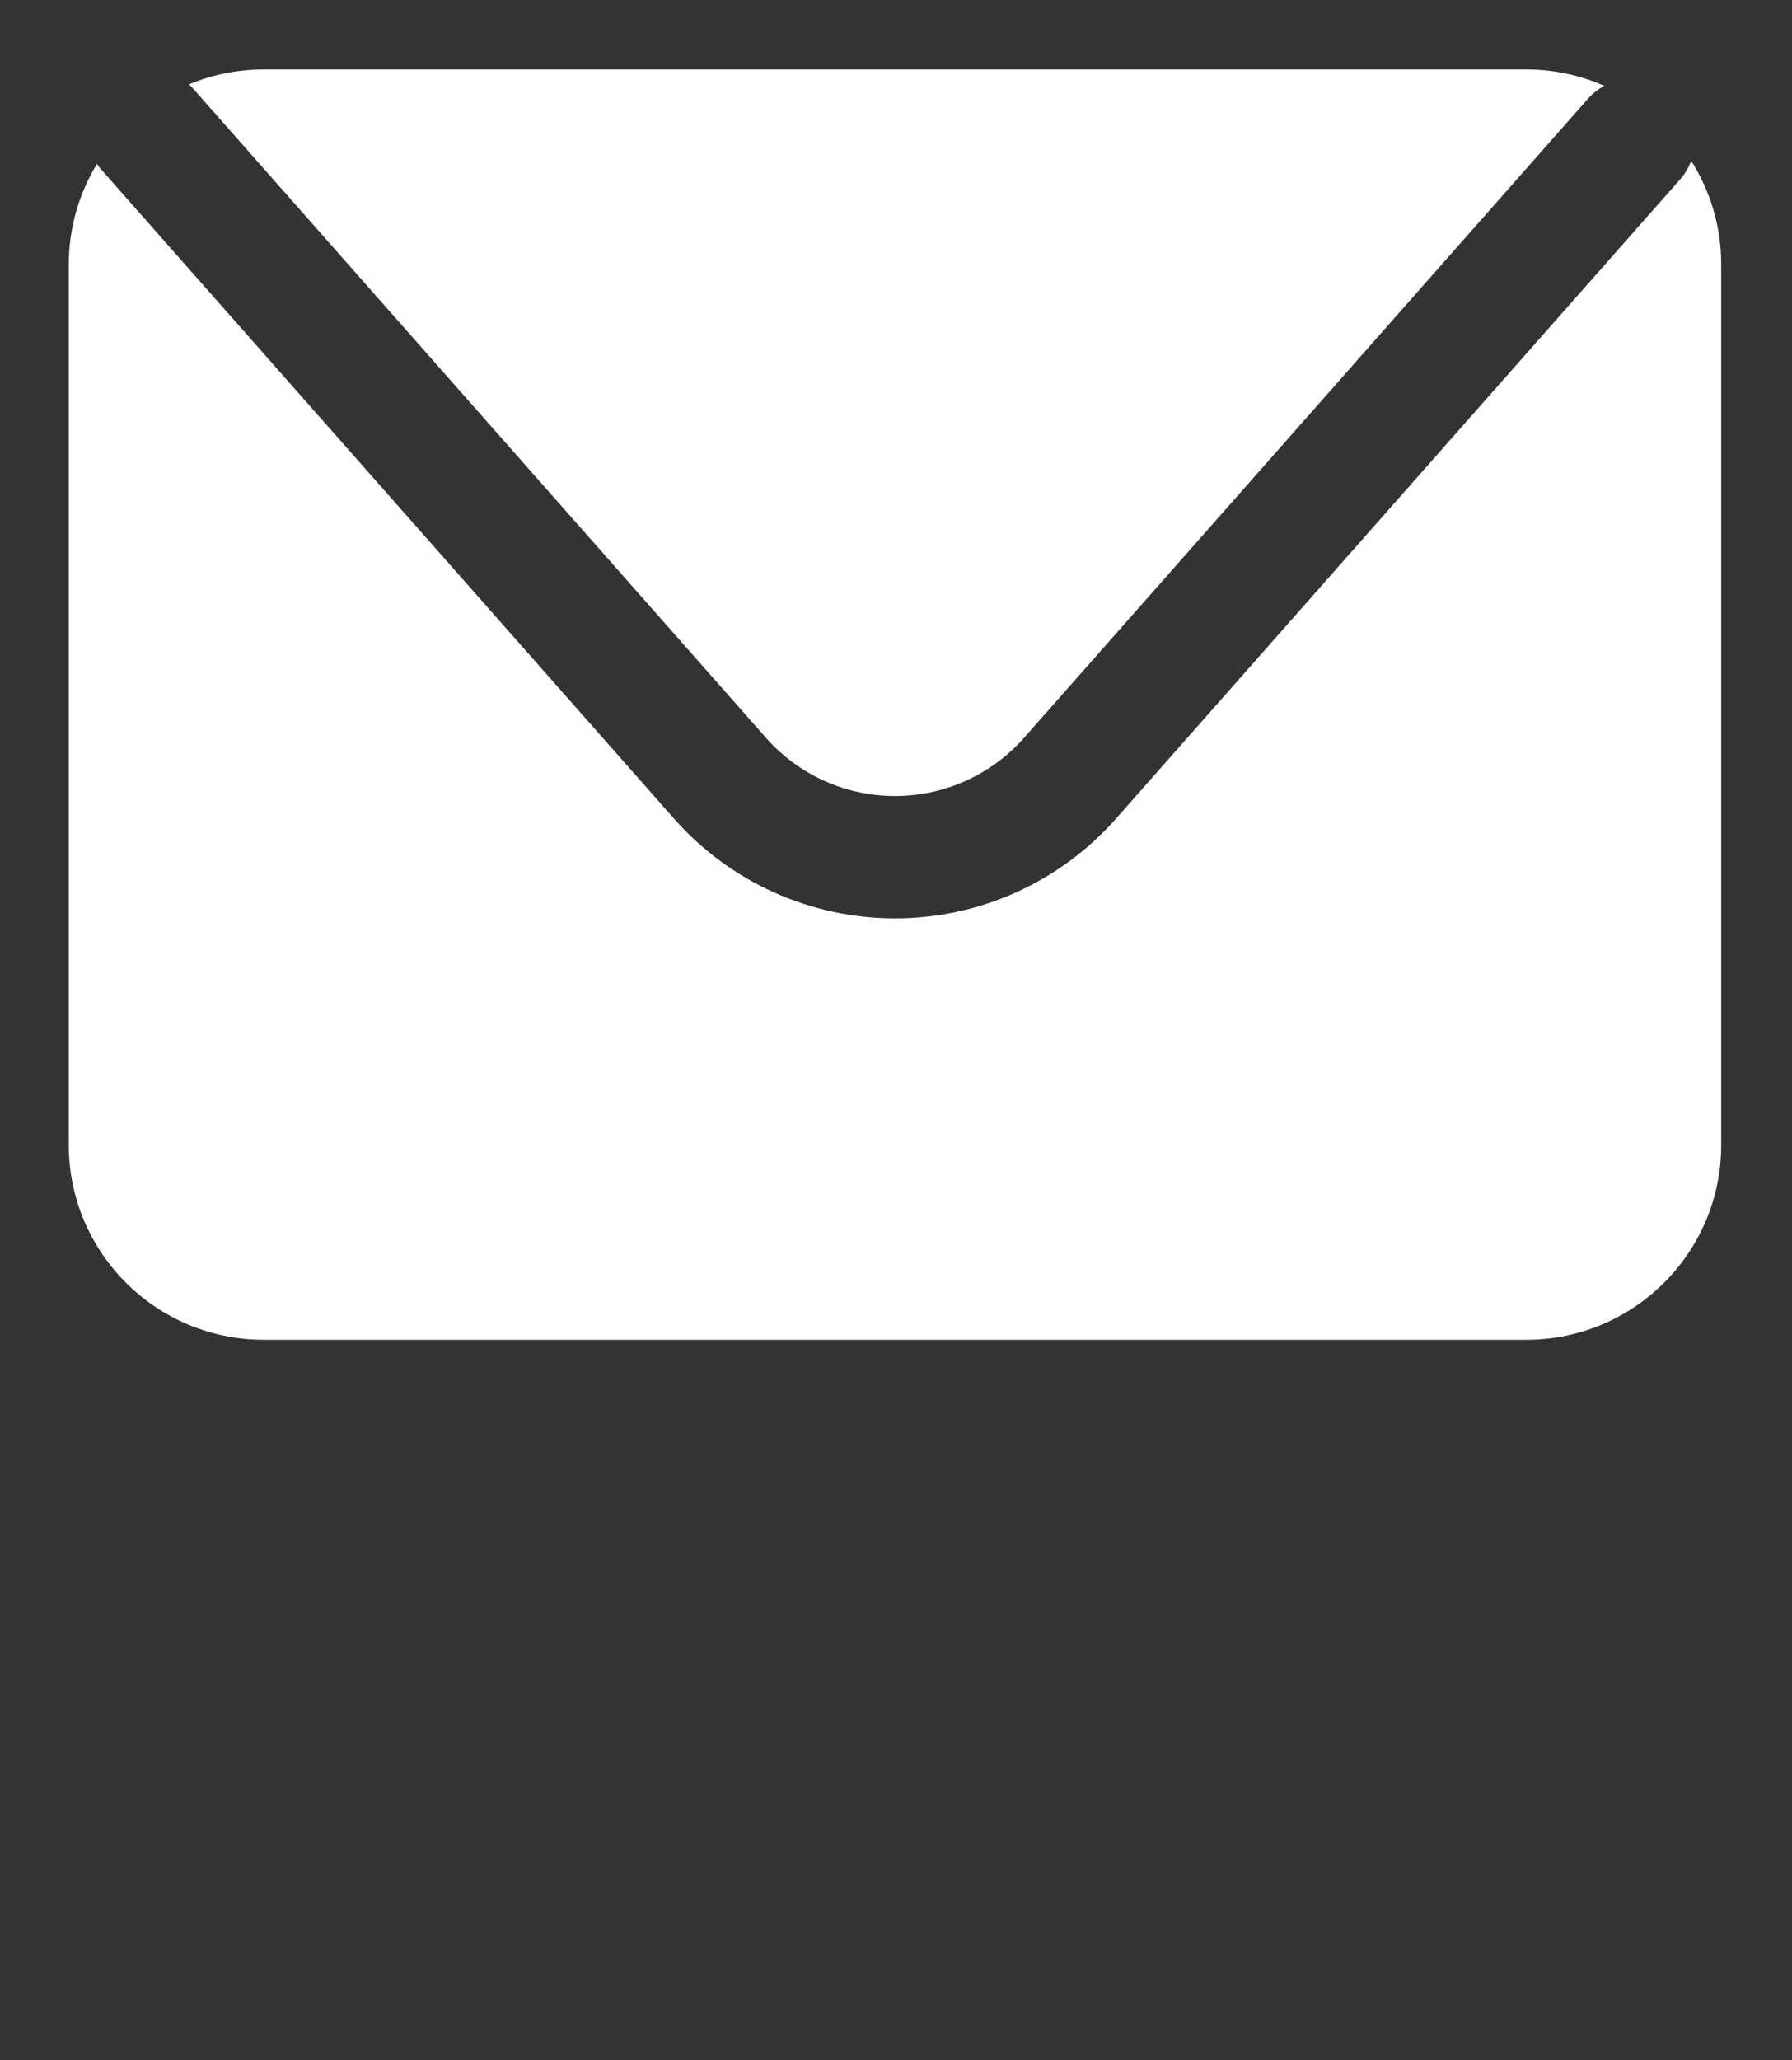 <?xml version="1.0" encoding="UTF-8" standalone="no"?> <svg xmlns="http://www.w3.org/2000/svg" xmlns:xlink="http://www.w3.org/1999/xlink" xmlns:serif="http://www.serif.com/" width="100%" height="100%" viewBox="0 0 241 277" version="1.1" xml:space="preserve" style="fill-rule:evenodd;clip-rule:evenodd;stroke-linejoin:round;stroke-miterlimit:2;"><rect x="0" y="0" width="241" height="277" fill="#333333" stroke="none"/><rect id="Artboard1" x="0" y="0" width="240.72" height="276.72" style="fill:none;"></rect><path d="M25.795,11.711c-0.113,-0.132 -0.264,-0.238 -0.39,-0.364c3.103,-1.291 6.507,-2.013 10.075,-2.013l169.776,0c3.731,0 7.279,0.79 10.495,2.202c-0.785,0.439 -1.526,0.984 -2.154,1.699l-75.878,85.963c-4.391,4.973 -10.715,7.826 -17.348,7.826c-6.645,0 -12.97,-2.853 -17.354,-7.826l-77.222,-87.487Zm201.651,9.903c2.544,4.032 4.032,8.792 4.032,13.91l0,118.411c0,14.462 -11.738,26.189 -26.222,26.189l-169.776,0c-14.483,0 -26.228,-11.727 -26.228,-26.189l-0,-118.411c-0,-4.948 1.4,-9.545 3.787,-13.496c0.132,0.188 0.245,0.382 0.402,0.564l77.216,87.48c7.512,8.517 18.346,13.402 29.714,13.402c11.362,0 22.19,-4.885 29.708,-13.402l75.879,-85.962c0.672,-0.753 1.149,-1.612 1.488,-2.496Z" style="fill:#fff;"></path></svg> 